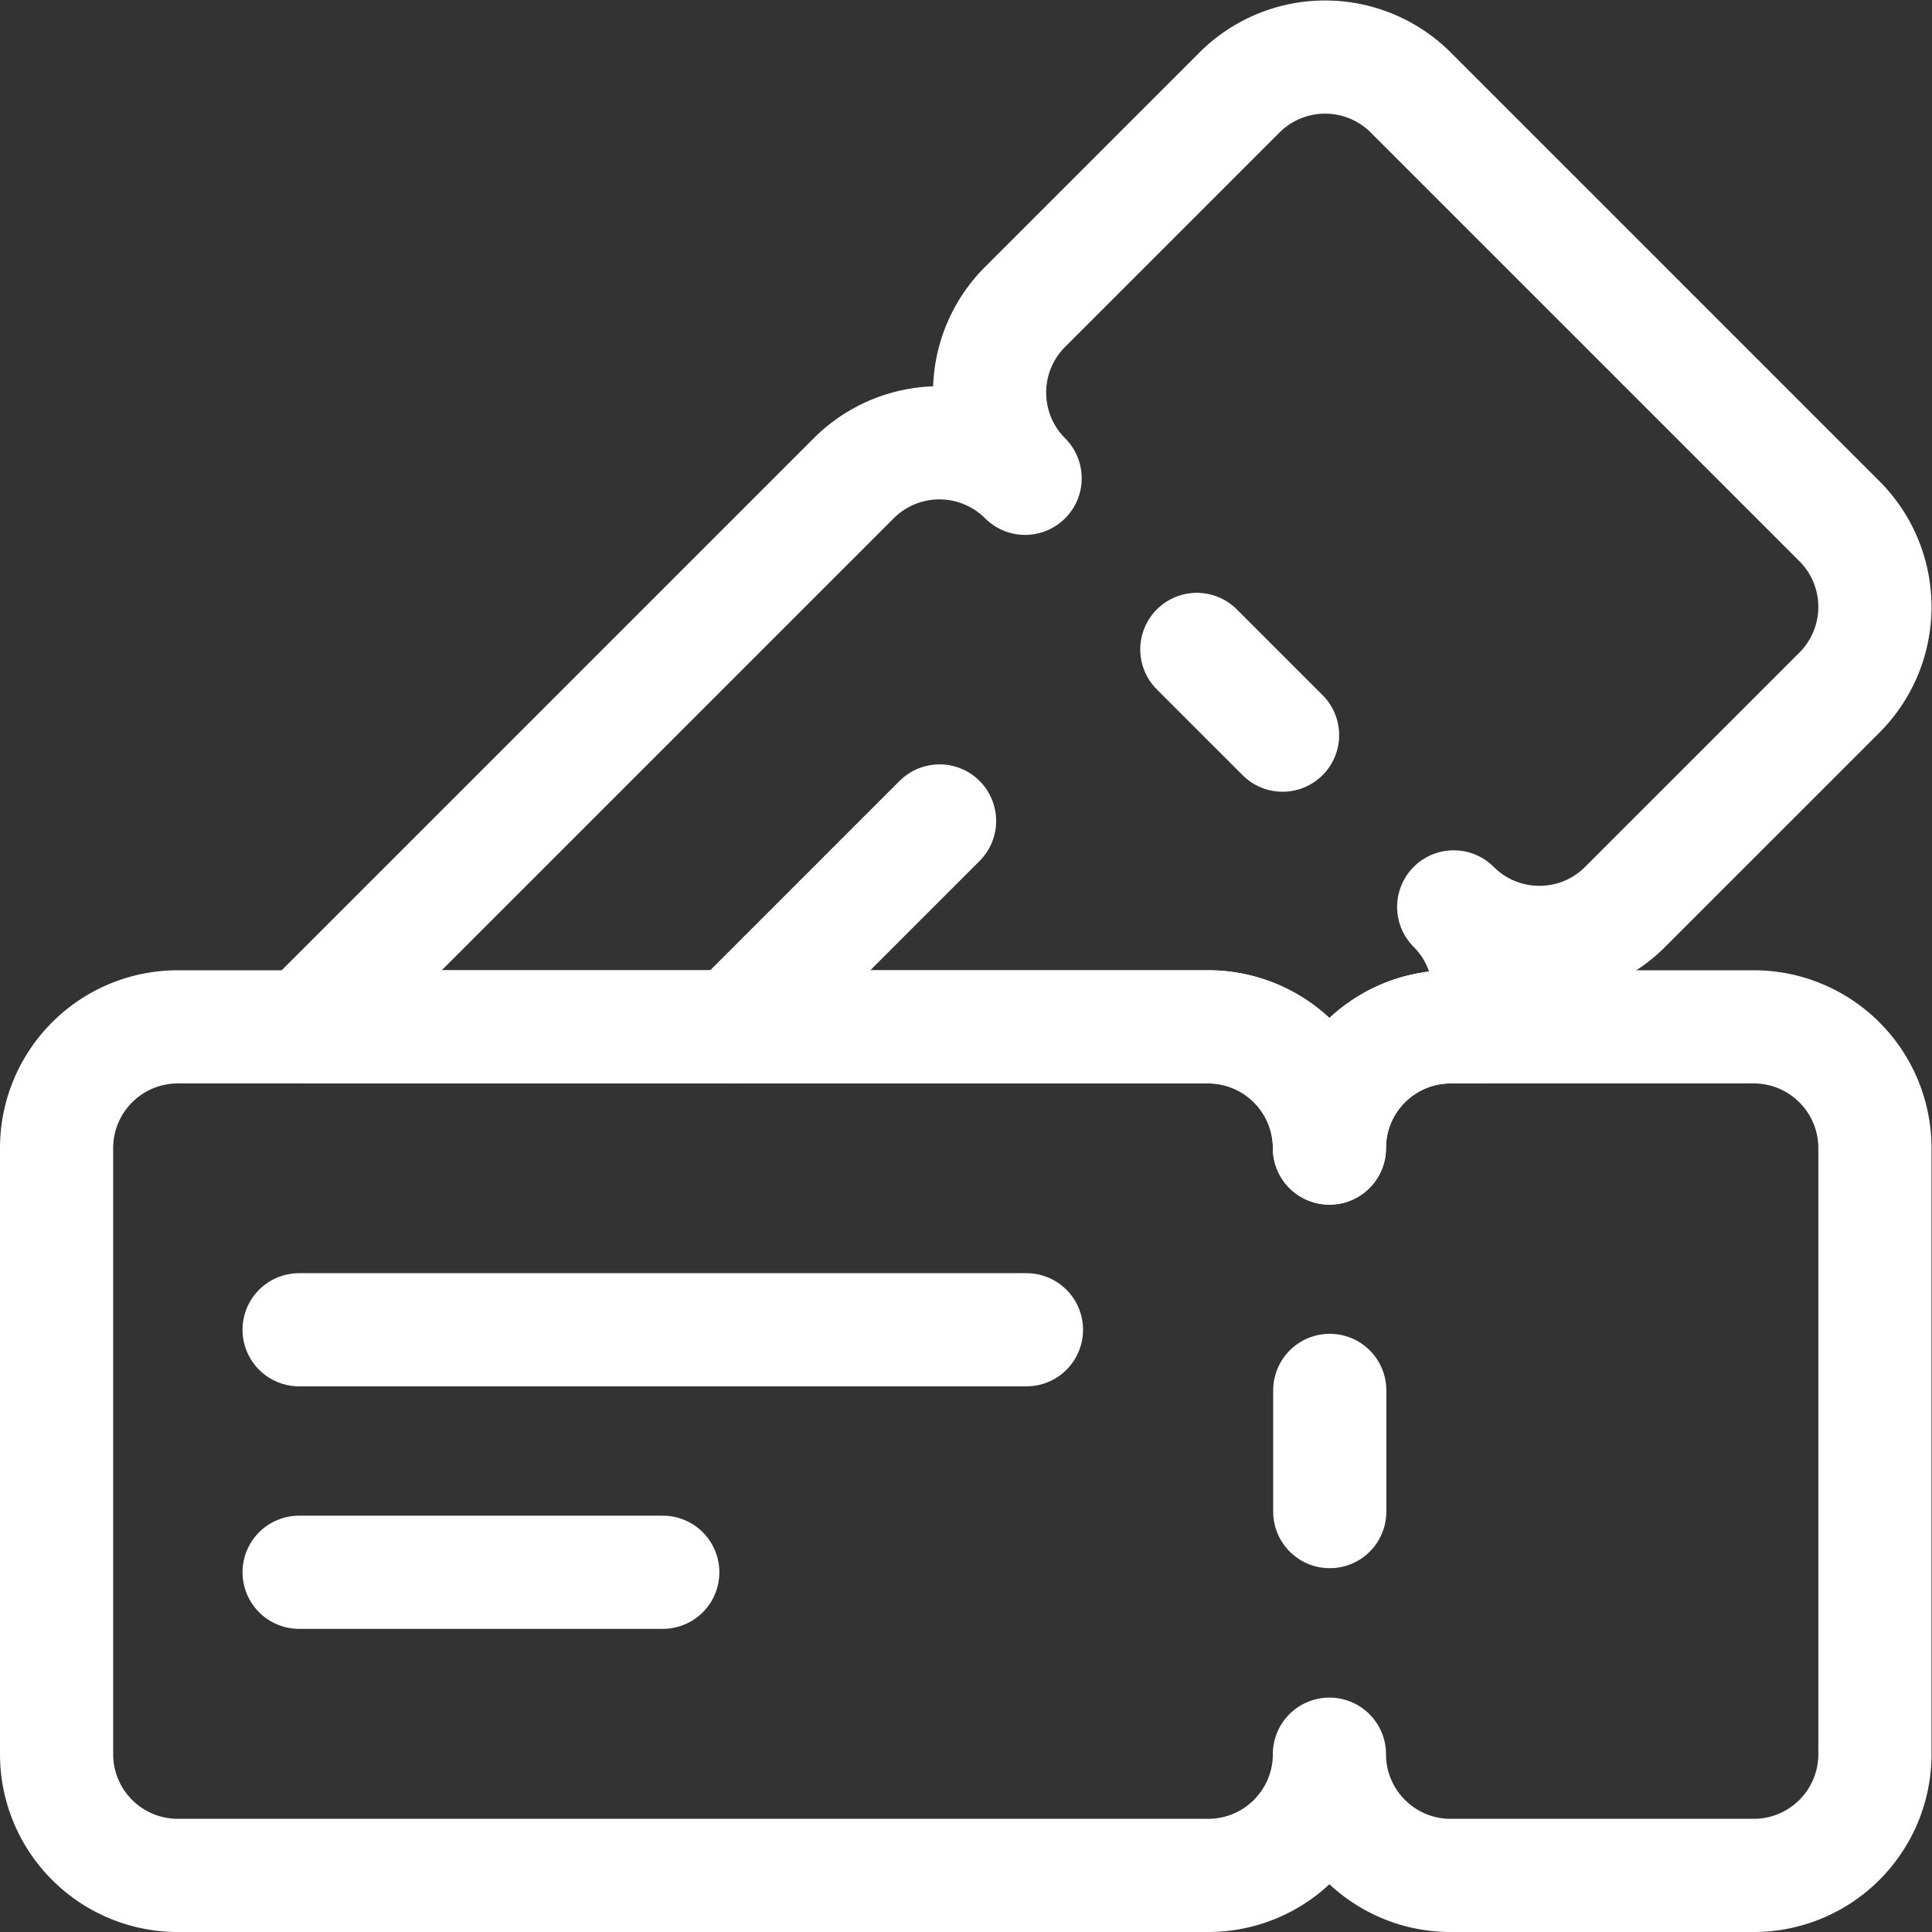 <svg xmlns="http://www.w3.org/2000/svg" xmlns:xlink="http://www.w3.org/1999/xlink" width="512" height="512" x="0" y="0" viewBox="0 0 682.667 682.667" style="enable-background:new 0 0 512 512" xml:space="preserve"><rect x="0" y="0" width="682.667" height="682.667" fill="#333333" stroke="none"/><g><defs><clipPath id="a"><path d="M0 512h512V0H0Z" fill="#ffffff" opacity="1" data-original="#000000"></path></clipPath></defs><path d="M0 0v-32.133" style="stroke-width:30;stroke-linecap:round;stroke-linejoin:round;stroke-miterlimit:10;stroke-dasharray:none;stroke-opacity:1" transform="matrix(1.333 0 0 -1.333 469.867 491.29)" fill="none" stroke="#ffffff" stroke-width="30" stroke-linecap="round" stroke-linejoin="round" stroke-miterlimit="10" stroke-dasharray="none" stroke-opacity="" data-original="#000000" opacity="1"></path><path d="M0 0h192.8" style="stroke-width:30;stroke-linecap:round;stroke-linejoin:round;stroke-miterlimit:10;stroke-dasharray:none;stroke-opacity:1" transform="matrix(1.333 0 0 -1.333 105.689 469.867)" fill="none" stroke="#ffffff" stroke-width="30" stroke-linecap="round" stroke-linejoin="round" stroke-miterlimit="10" stroke-dasharray="none" stroke-opacity="" data-original="#000000" opacity="1"></path><path d="M0 0h96.4" style="stroke-width:30;stroke-linecap:round;stroke-linejoin:round;stroke-miterlimit:10;stroke-dasharray:none;stroke-opacity:1" transform="matrix(1.333 0 0 -1.333 105.689 555.556)" fill="none" stroke="#ffffff" stroke-width="30" stroke-linecap="round" stroke-linejoin="round" stroke-miterlimit="10" stroke-dasharray="none" stroke-opacity="" data-original="#000000" opacity="1"></path><path d="m0 0 22.726-22.727" style="stroke-width:30;stroke-linecap:round;stroke-linejoin:round;stroke-miterlimit:10;stroke-dasharray:none;stroke-opacity:1" transform="matrix(1.333 0 0 -1.333 422.898 229.466)" fill="none" stroke="#ffffff" stroke-width="30" stroke-linecap="round" stroke-linejoin="round" stroke-miterlimit="10" stroke-dasharray="none" stroke-opacity="" data-original="#000000" opacity="1"></path><path d="m0 0 54.521 54.521" style="stroke-width:30;stroke-linecap:round;stroke-linejoin:round;stroke-miterlimit:10;stroke-dasharray:none;stroke-opacity:1" transform="matrix(1.333 0 0 -1.333 259.32 362.755)" fill="none" stroke="#ffffff" stroke-width="30" stroke-linecap="round" stroke-linejoin="round" stroke-miterlimit="10" stroke-dasharray="none" stroke-opacity="" data-original="#000000" opacity="1"></path><g clip-path="url(#a)" transform="matrix(1.333 0 0 -1.333 0 682.667)"><path d="M0 0a32.1 32.1 0 0 1-9.415 22.719 32.097 32.097 0 0 1-22.719 9.415h-80.333C-130.212 32.134-144.6 17.746-144.6 0a32.1 32.1 0 0 1-9.415 22.719 32.096 32.096 0 0 1-22.718 9.415h-273.133a32.097 32.097 0 0 1-22.719-9.415A32.1 32.1 0 0 1-482 0v-160.666a32.1 32.1 0 0 1 9.415-22.719 32.097 32.097 0 0 1 22.719-9.415h273.133a32.096 32.096 0 0 1 22.718 9.415 32.1 32.1 0 0 1 9.415 22.719c0-17.746 14.388-32.134 32.133-32.134h80.333a32.097 32.097 0 0 1 22.719 9.415A32.1 32.1 0 0 1 0-160.666z" style="stroke-width:30;stroke-linecap:round;stroke-linejoin:round;stroke-miterlimit:10;stroke-dasharray:none;stroke-opacity:1" transform="translate(497 207.8)" fill="none" stroke="#ffffff" stroke-width="30" stroke-linecap="round" stroke-linejoin="round" stroke-miterlimit="10" stroke-dasharray="none" stroke-opacity="" data-original="#000000" opacity="1"></path><path d="m0 0 145.412 145.403a32.09 32.09 0 0 0 22.718 9.415 32.122 32.122 0 0 0 22.719-9.407c-12.548 12.548-12.548 32.889 0 45.437l56.803 56.803a32.126 32.126 0 0 0 22.726 9.415 32.096 32.096 0 0 0 22.719-9.415 760525.78 760525.78 0 0 0 113.607-113.607 32.129 32.129 0 0 0 0-45.444L349.9 31.796c-12.547-12.548-32.888-12.548-45.436 0A32.123 32.123 0 0 0 312.562 0h-8.91c-17.745 0-32.132-14.388-32.132-32.134a32.098 32.098 0 0 1-9.416 22.719A32.096 32.096 0 0 1 239.386 0Z" style="stroke-width:30;stroke-linecap:round;stroke-linejoin:round;stroke-miterlimit:10;stroke-dasharray:none;stroke-opacity:1" transform="translate(80.88 239.934)" fill="none" stroke="#ffffff" stroke-width="30" stroke-linecap="round" stroke-linejoin="round" stroke-miterlimit="10" stroke-dasharray="none" stroke-opacity="" data-original="#000000" opacity="1"></path></g></g></svg>